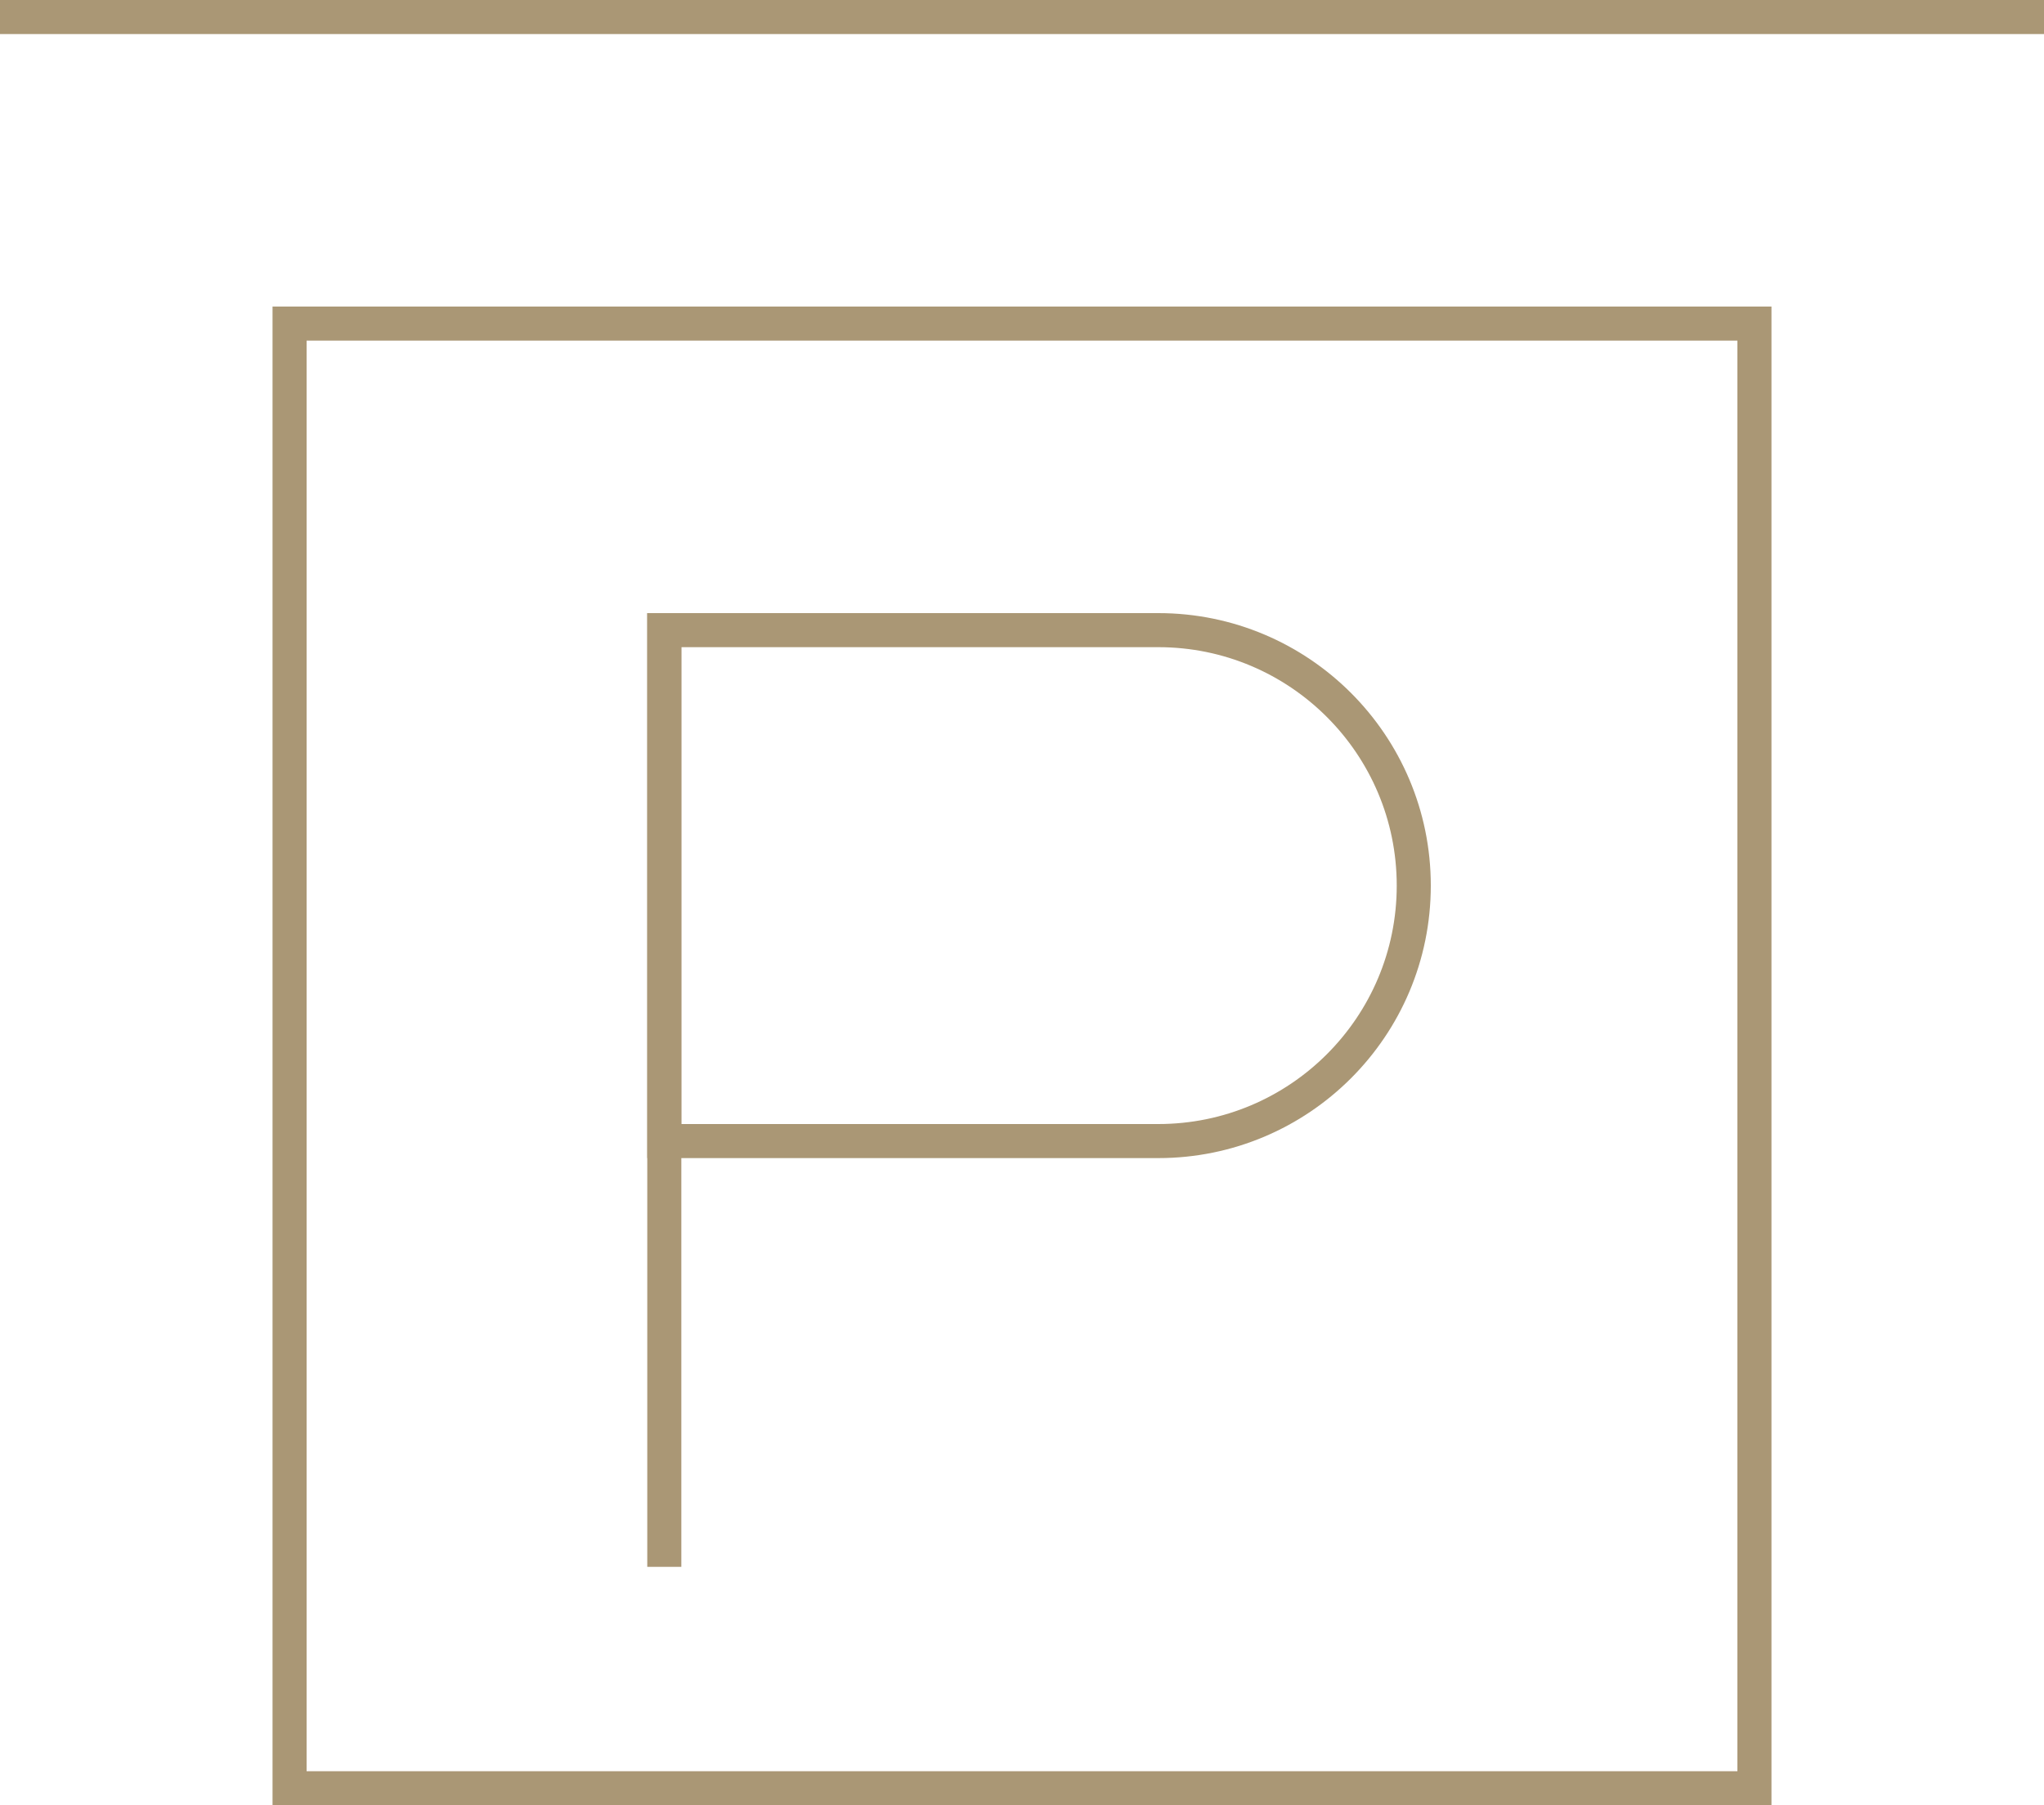 <svg width="60" height="53" viewBox="0 0 60 53" fill="none" xmlns="http://www.w3.org/2000/svg">
<rect x="8.5" y="9.5" width="43" height="43" stroke="#AA9775"/>
<line x1="19.5" y1="18" x2="19.5" y2="46" stroke="#AA9775"/>
<path d="M19.5 18.5H34C38.142 18.5 41.5 21.858 41.5 26C41.5 30.142 38.142 33.5 34 33.5H19.5V18.5Z" stroke="#AA9775"/>
<line y1="0.5" x2="60" y2="0.5" stroke="#AA9775"/>
</svg>
